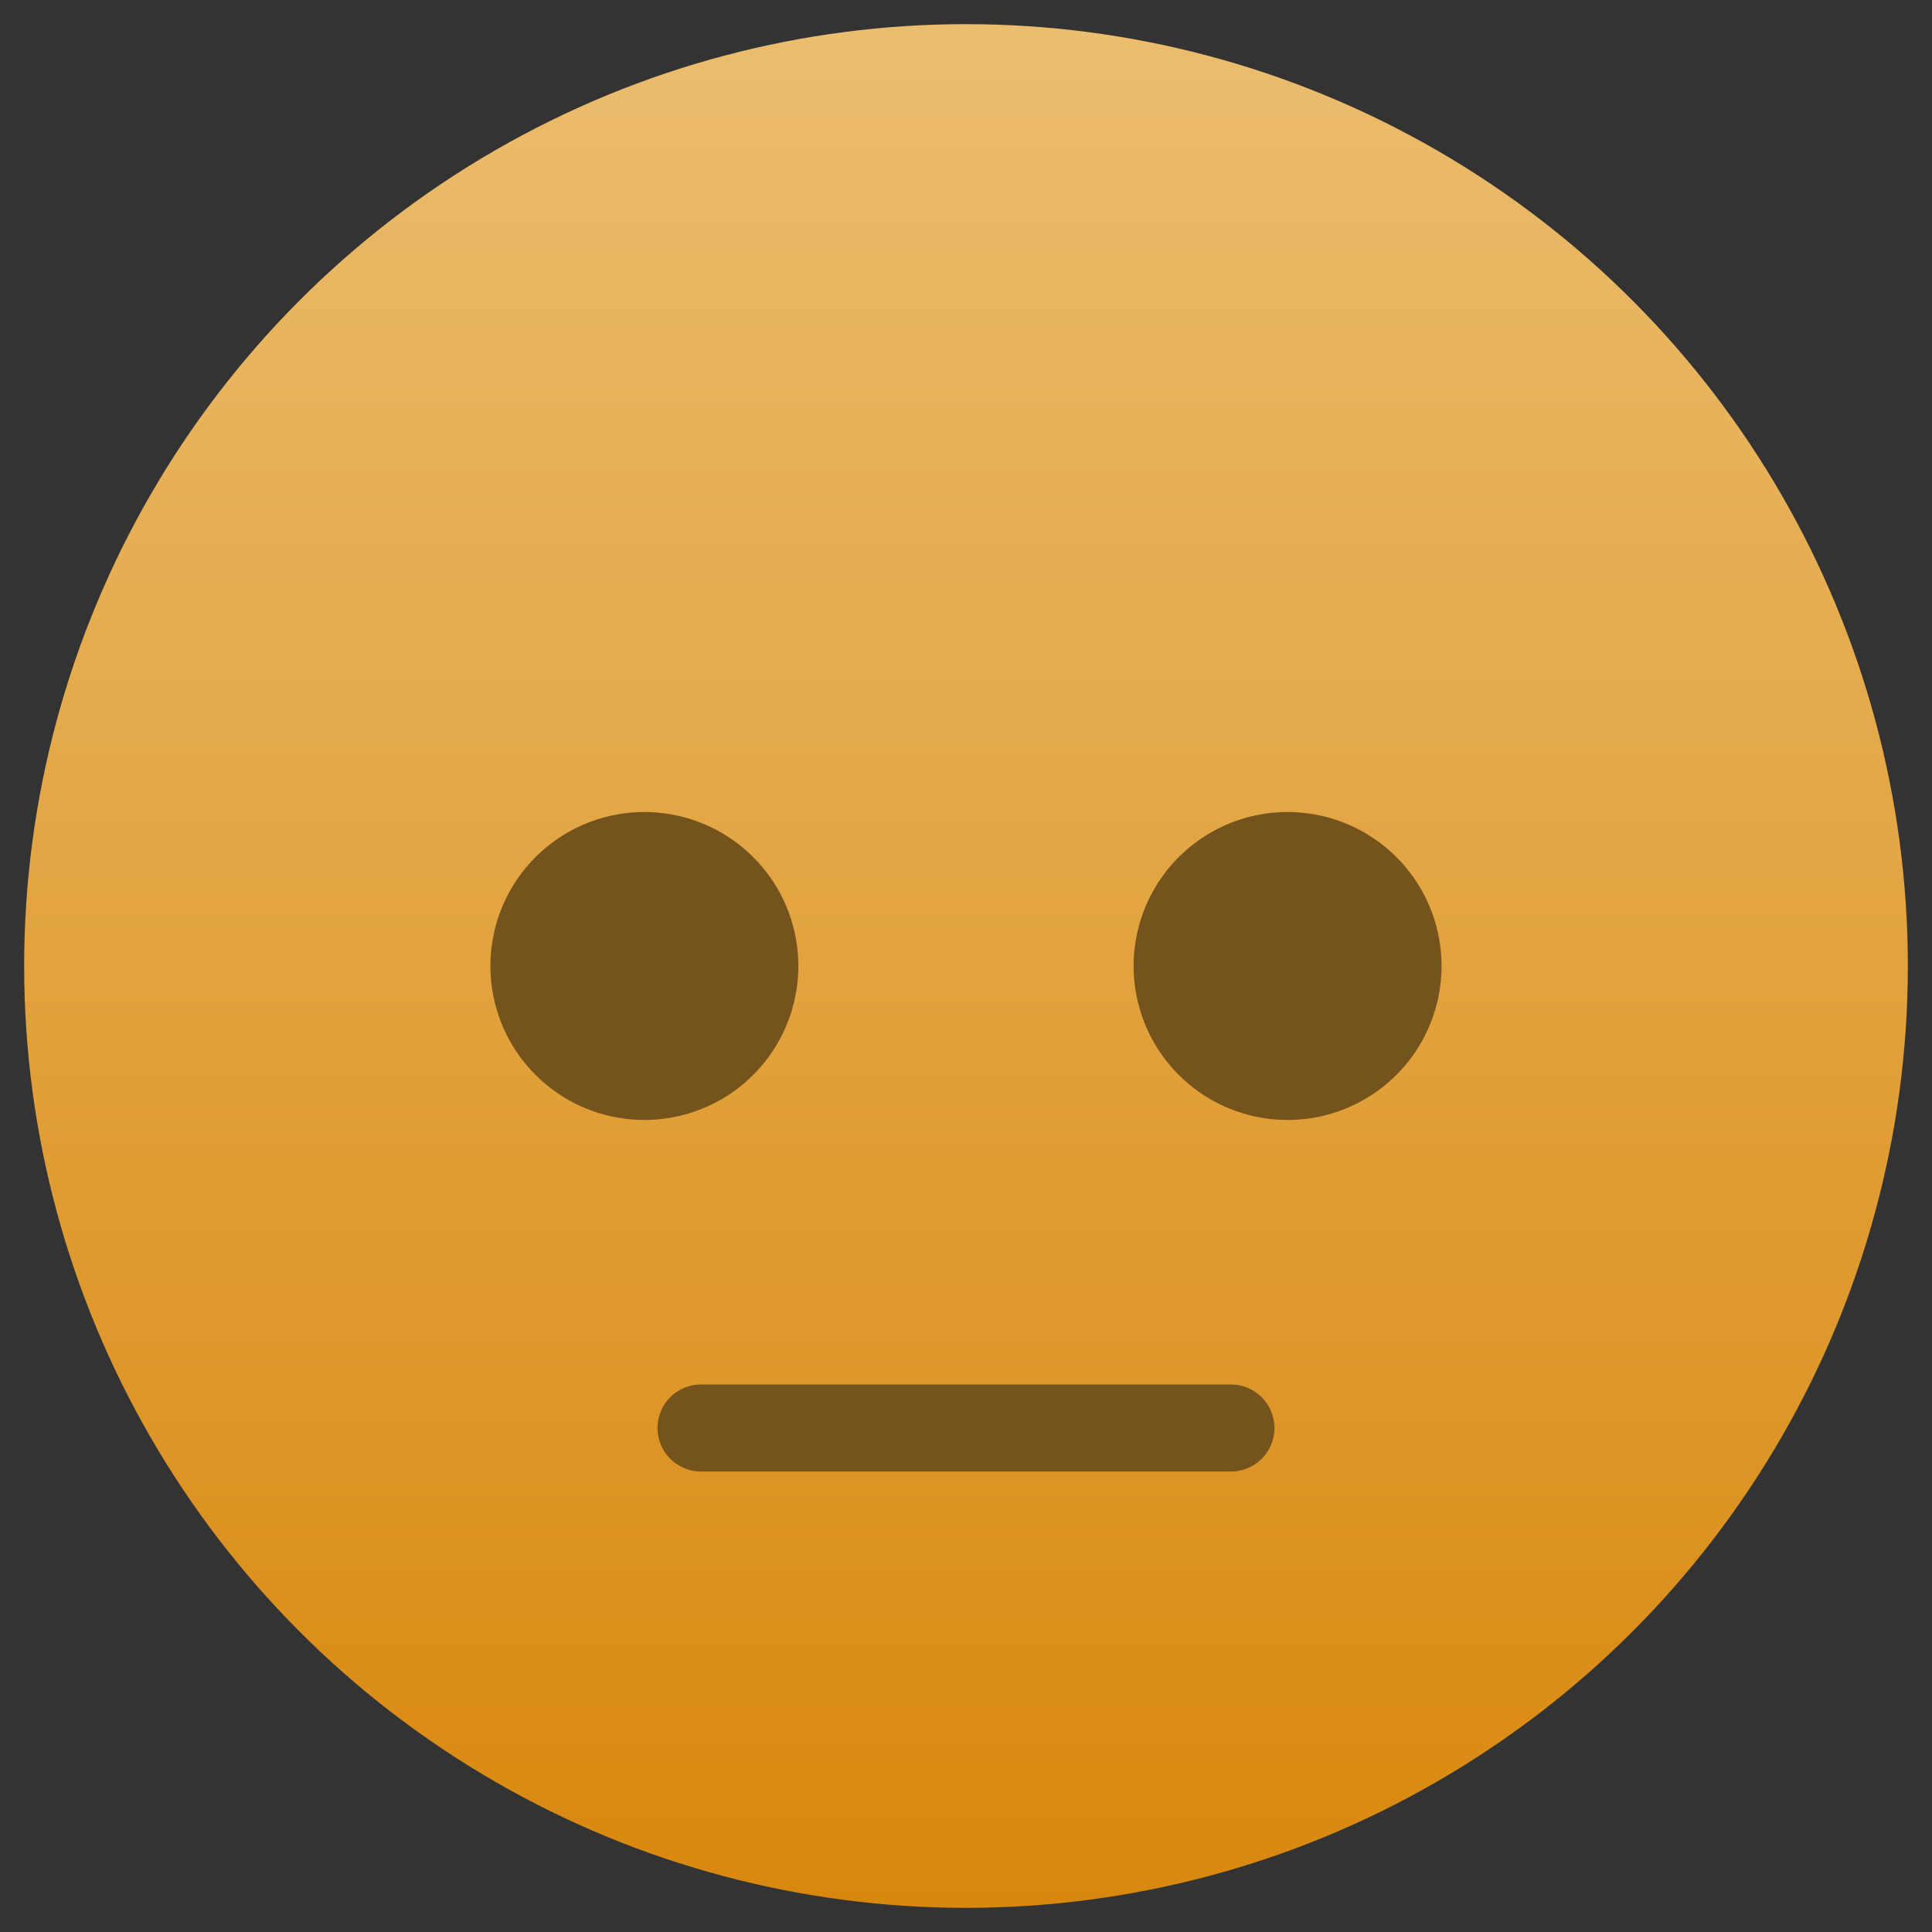 <svg xmlns="http://www.w3.org/2000/svg" xmlns:xlink="http://www.w3.org/1999/xlink" width="64" height="64" viewBox="0 0 64 64">
  <rect x="0" y="0" width="64" height="64" fill="#333333" stroke="none"/>
  <defs>
    <linearGradient id="linear-gradient" x1="0.5" x2="0.5" y2="1" gradientUnits="objectBoundingBox">
      <stop offset="0" stop-color="#ebbd6e"/>
      <stop offset="1" stop-color="#d9880e"/>
    </linearGradient>
    <clipPath id="clip-path">
      <rect id="Rectangle_5138" data-name="Rectangle 5138" width="64" height="64" fill="none"/>
    </clipPath>
  </defs>
  <g id="Group_2790" data-name="Group 2790" transform="translate(16443 16734)">
    <g id="Fine" transform="translate(-16443 -16734)">
      <circle id="Ellipse_285" data-name="Ellipse 285" cx="31.2" cy="31.2" r="31.2" transform="translate(0.8 0.8)" fill="url(#linear-gradient)"/>
      <g id="Group_2692" data-name="Group 2692" clip-path="url(#clip-path)">
        <path id="Path_2352" data-name="Path 2352" d="M32,3.04a28.771,28.771,0,0,1,20.478,8.482c2.27,2.27,5.63,7.91,5.63,7.91S60.96,27.475,60.96,32A28.96,28.96,0,0,1,11.522,52.478,28.96,28.96,0,0,1,32,3.04M32,0A32,32,0,1,0,64,32,32,32,0,0,0,32,0" fill="#fff" opacity="0.001"/>
        <path id="Path_2353" data-name="Path 2353" d="M106.4,164.387a5.1,5.1,0,1,1-5.1-5.1,5.1,5.1,0,0,1,5.1,5.1" transform="translate(-79.954 -132.387)" fill="#75531d"/>
        <path id="Path_2354" data-name="Path 2354" d="M222.375,164.387a5.1,5.1,0,1,0,5.1-5.1,5.1,5.1,0,0,0-5.1,5.1" transform="translate(-184.822 -132.387)" fill="#75531d"/>
        <path id="Path_2355" data-name="Path 2355" d="M147.98,274.468H130.427a1.441,1.441,0,1,1,0-2.883H147.98a1.441,1.441,0,0,1,0,2.883" transform="translate(-107.204 -225.722)" fill="#75531d"/>
      </g>
    </g>
  </g>
</svg>
